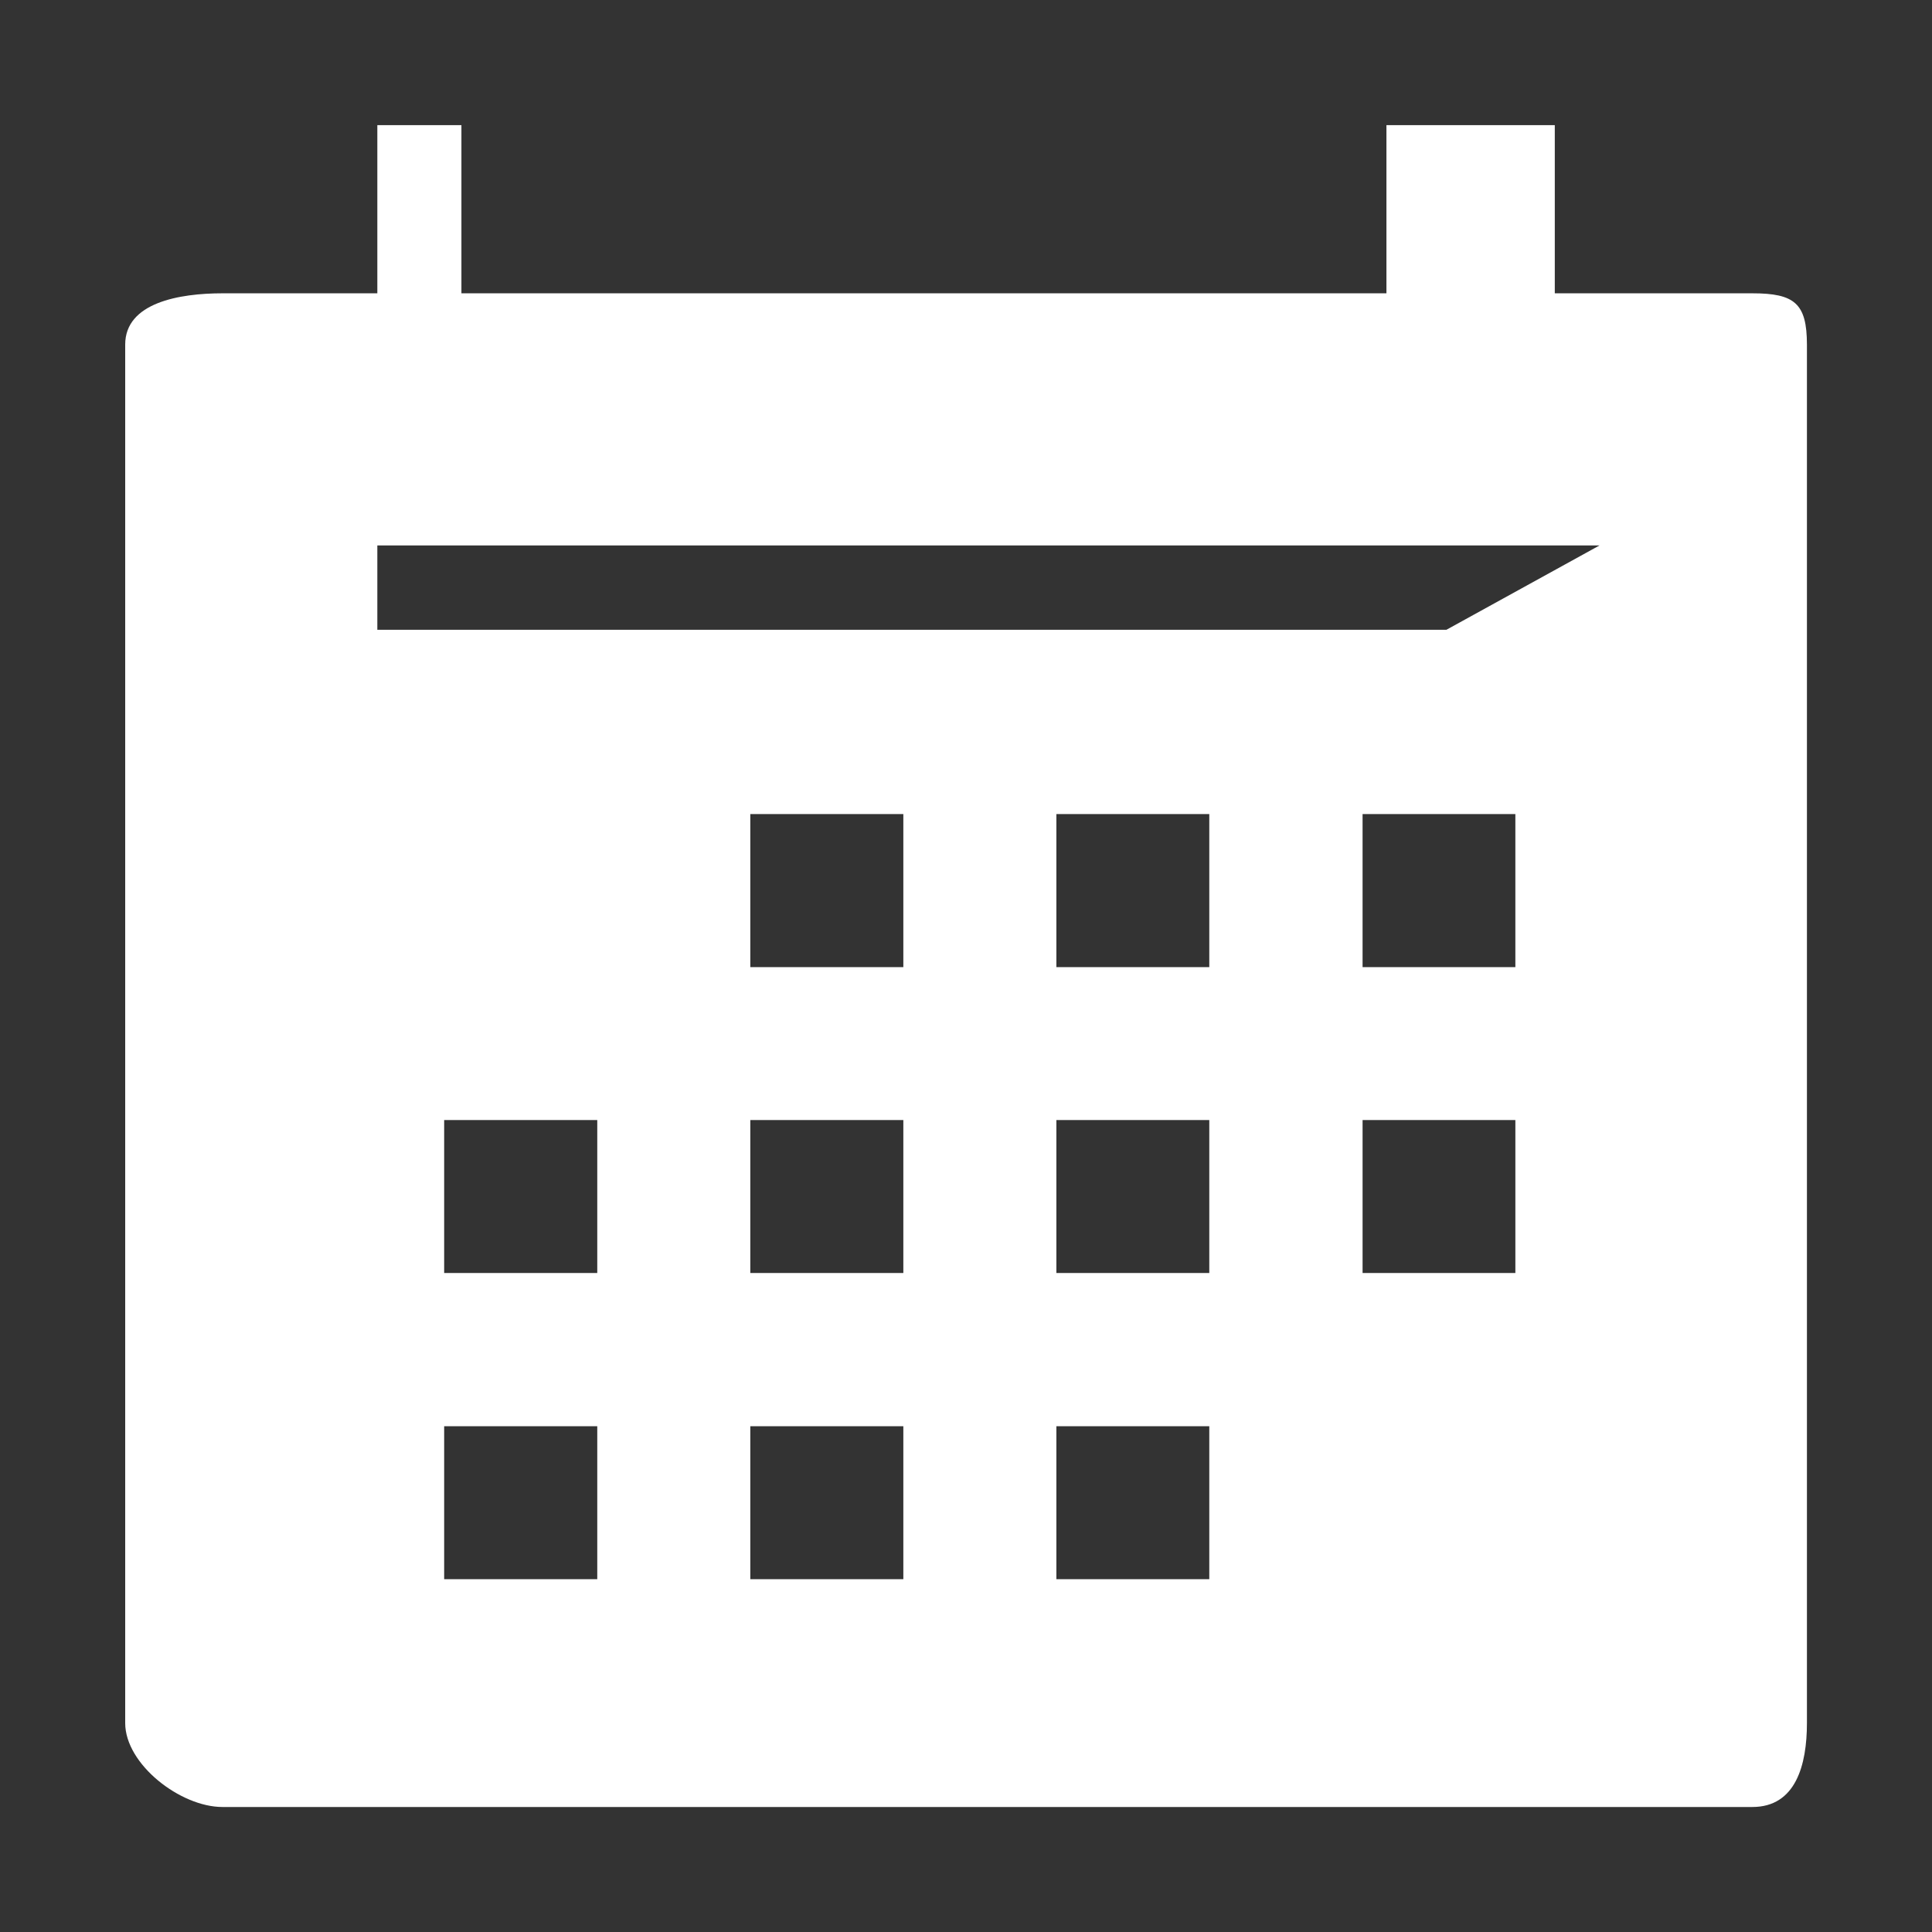 <?xml version="1.0" encoding="utf-8"?>
<!-- Generator: Adobe Illustrator 16.0.4, SVG Export Plug-In . SVG Version: 6.00 Build 0)  -->
<!DOCTYPE svg PUBLIC "-//W3C//DTD SVG 1.1//EN" "http://www.w3.org/Graphics/SVG/1.1/DTD/svg11.dtd">
<svg version="1.1" id="Layer_1" xmlns="http://www.w3.org/2000/svg" xmlns:xlink="http://www.w3.org/1999/xlink" x="0px" y="0px"
	 width="31.018px" height="31.02px" viewBox="0 0 31.018 31.02" enable-background="new 0 0 31.018 31.02" xml:space="preserve">
<rect x="0" y="0" width="31.018" height="31.02" fill="#333333" stroke="none"/>
<g>
	<path fill="#FFFFFF" d="M23.222,10.111H6.058V8.757H25.68L23.222,10.111z M24.329,15.527h-2.453V13.07h2.453V15.527z
		 M24.329,20.438h-2.453v-2.456h2.453V20.438z M19.415,15.527H16.96V13.07h2.455V15.527z M19.415,20.438H16.96v-2.456h2.455V20.438z
		 M19.415,25.354H16.96v-2.456h2.455V25.354z M14.503,15.527h-2.457V13.07h2.457V15.527z M14.503,20.438h-2.457v-2.456h2.457V20.438
		z M14.503,25.354h-2.457v-2.456h2.457V25.354z M9.589,20.438H7.131v-2.456h2.458V20.438z M9.589,25.354H7.131v-2.456h2.458V25.354z
		 M28.133,4.709h-3.171v-2.7h-2.703v2.7H7.408v-2.7h-1.35v2.7H3.572c-0.692,0-1.562,0.15-1.562,0.823v22.132
		c0,0.659,0.884,1.347,1.562,1.347h24.562c0.696,0,0.876-0.673,0.876-1.347V5.531C29.009,4.873,28.814,4.709,28.133,4.709"/>
</g>
</svg>
